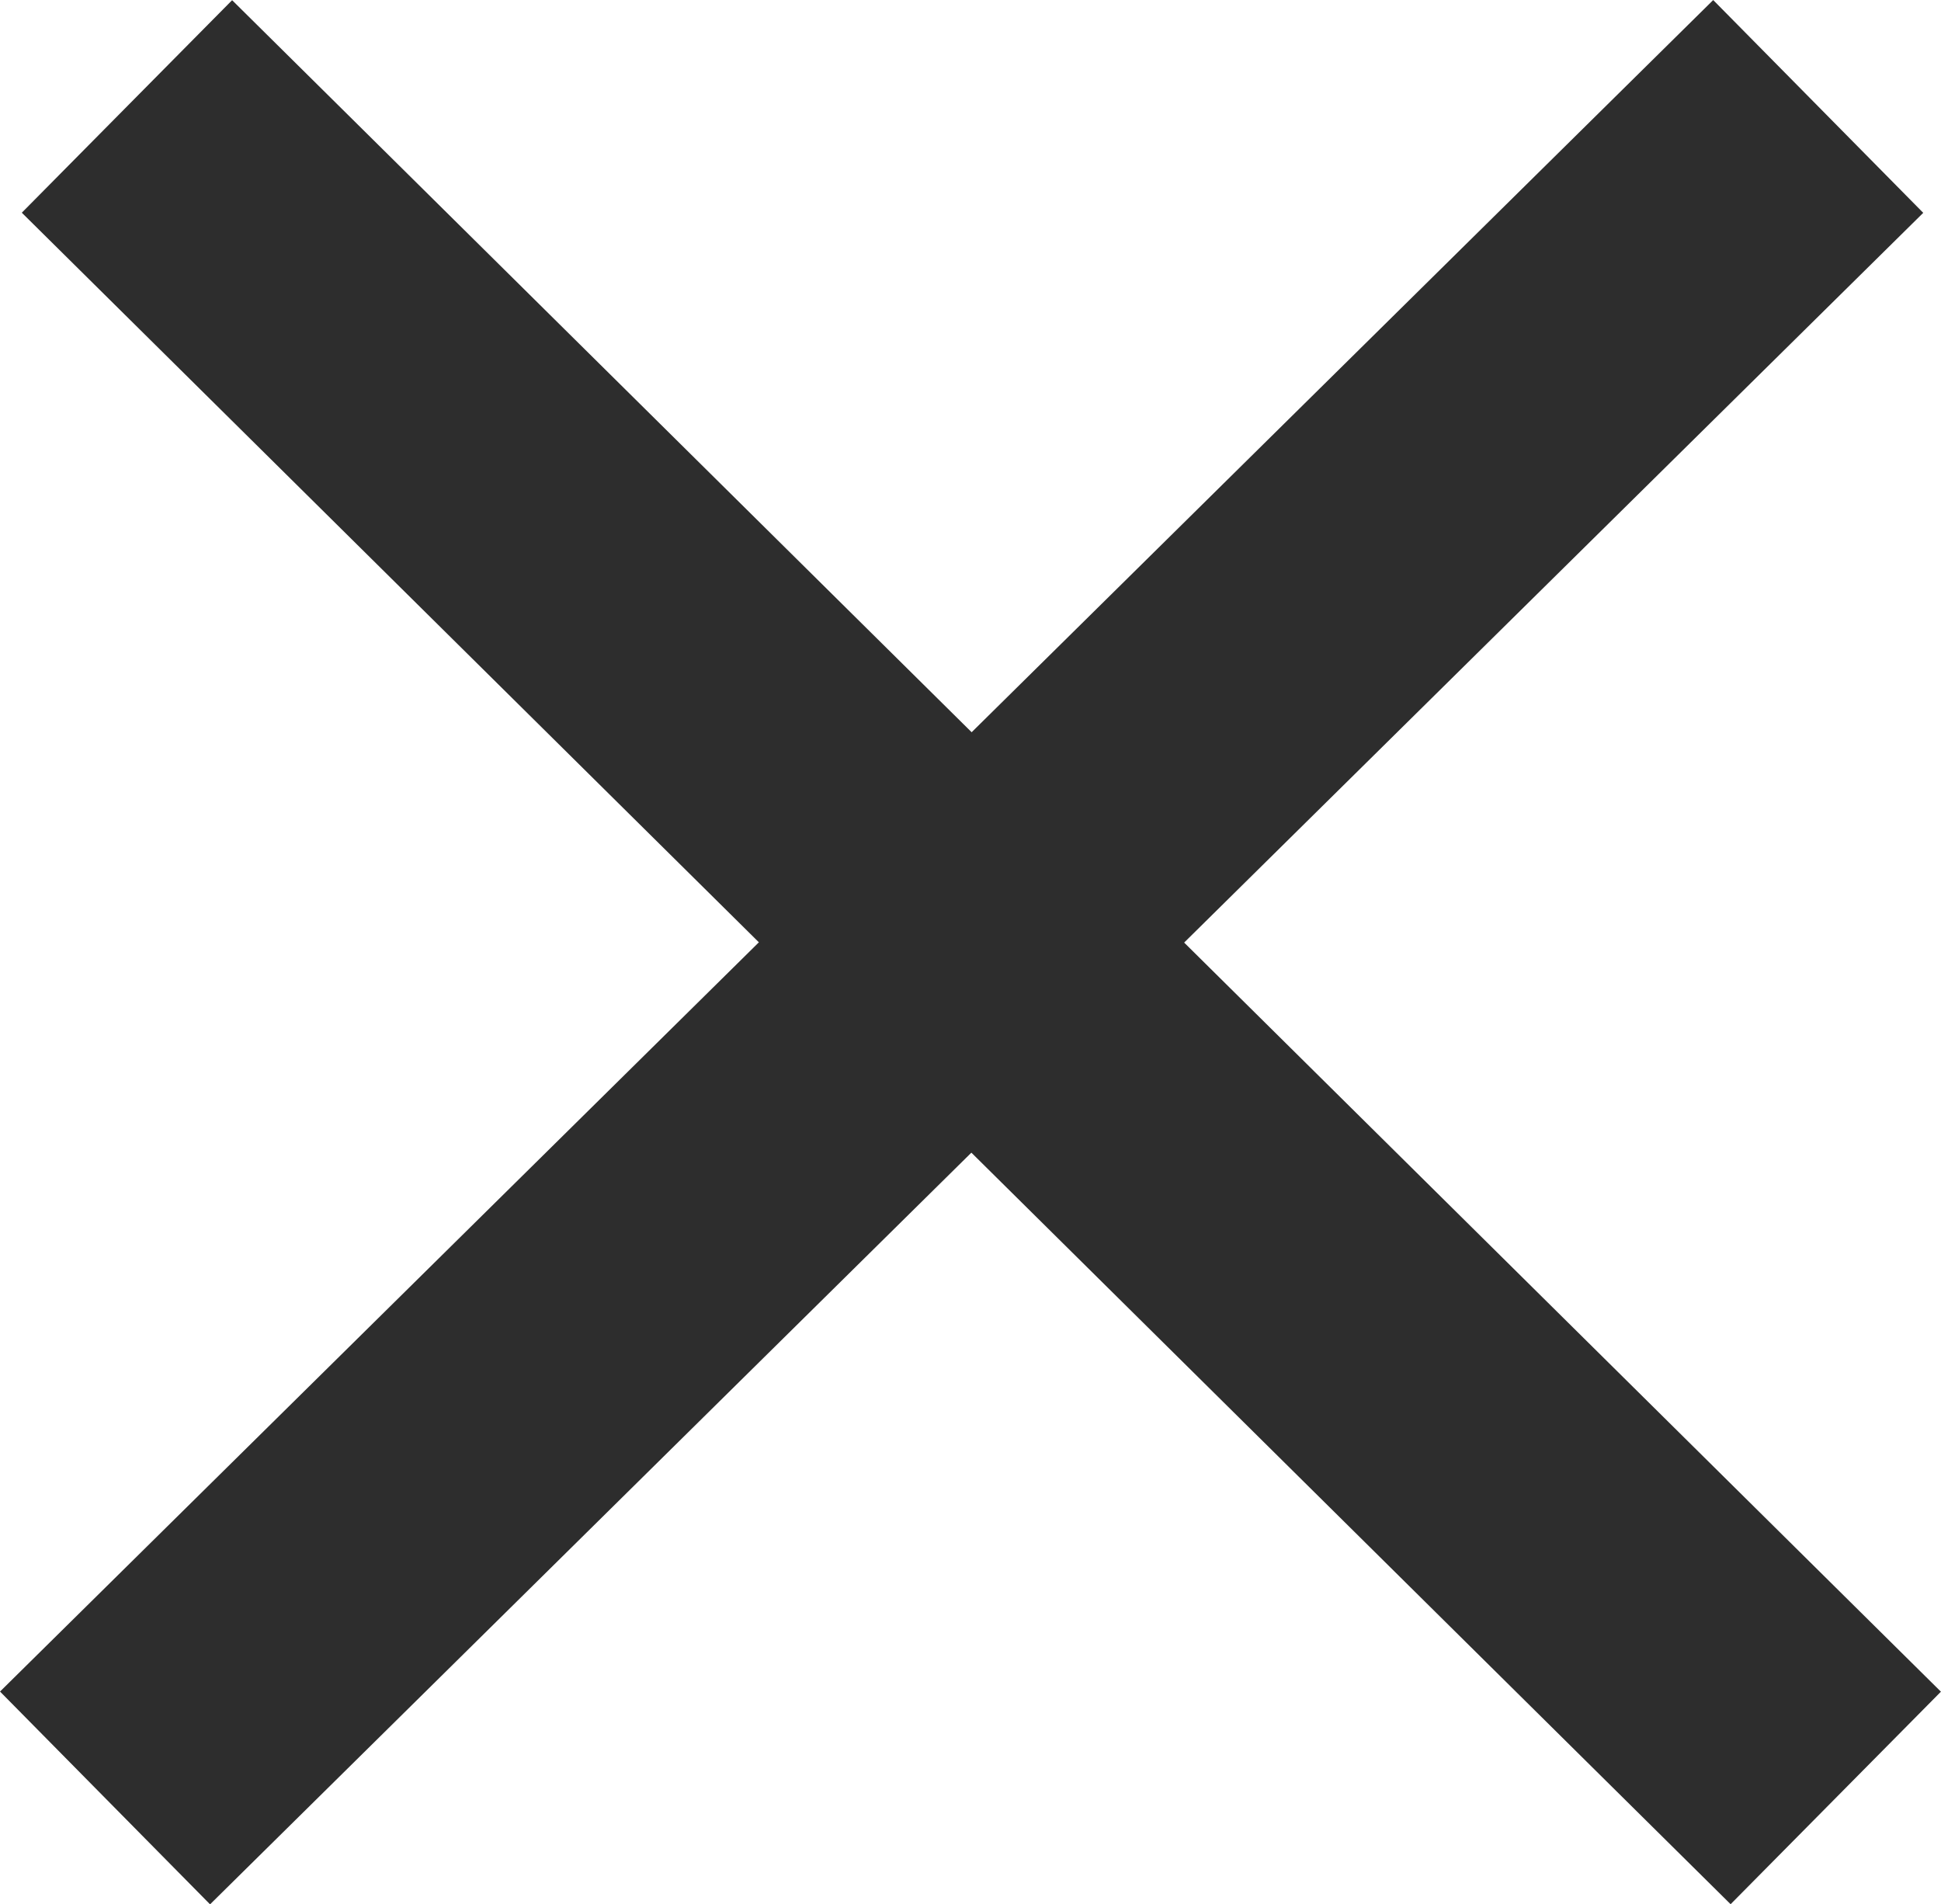 <?xml version="1.0" encoding="utf-8"?>
<!-- Generator: Adobe Illustrator 16.0.0, SVG Export Plug-In . SVG Version: 6.00 Build 0)  -->
<!DOCTYPE svg PUBLIC "-//W3C//DTD SVG 1.1//EN" "http://www.w3.org/Graphics/SVG/1.1/DTD/svg11.dtd">
<svg version="1.1" id="Layer_2" xmlns="http://www.w3.org/2000/svg" xmlns:xlink="http://www.w3.org/1999/xlink" x="0px" y="0px"
	 width="19.477px" height="19.106px" viewBox="-0.351 -0.357 19.477 19.106" enable-background="new -0.351 -0.357 19.477 19.106"
	 xml:space="preserve">
<line fill="none" stroke="#2D2D2D" stroke-width="3" stroke-miterlimit="10" x1="0.703" y1="17.682" x2="17.894" y2="0.711"/>
<line fill="none" stroke="#2D2D2D" stroke-width="3" stroke-miterlimit="10" x1="18.07" y1="17.682" x2="0.923" y2="0.711"/>
</svg>
